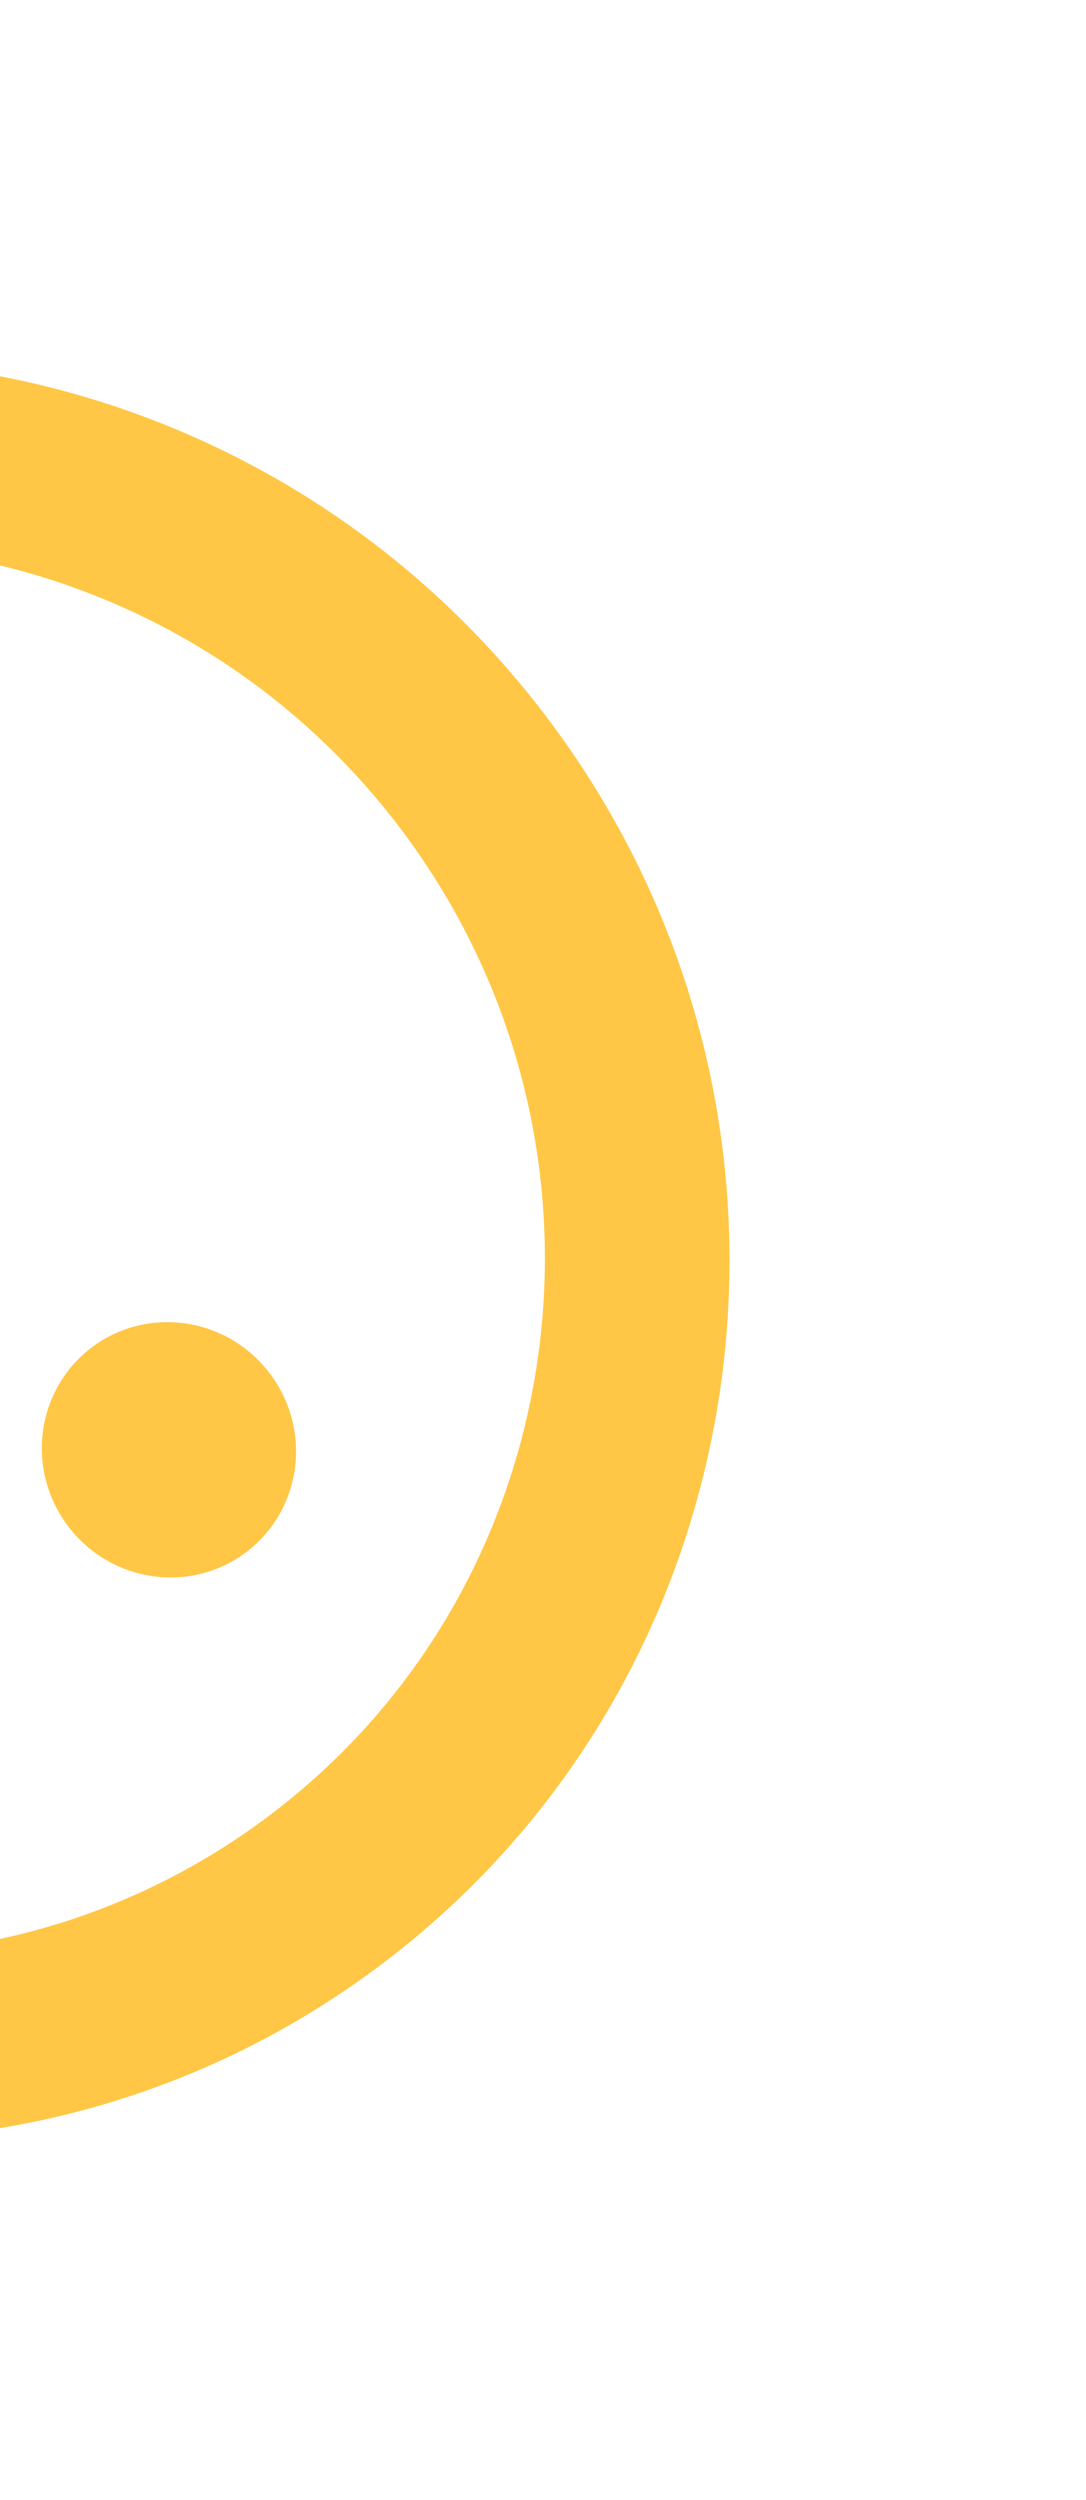 <svg xmlns="http://www.w3.org/2000/svg" width="213" height="490" viewBox="0 0 213 490" fill="none"><path d="M52.983 269.271C44.654 258.163 29.016 255.821 18.054 264.04C7.092 272.259 4.958 287.927 13.287 299.035C21.616 310.143 37.254 312.485 48.216 304.266C59.177 296.046 61.312 280.379 52.983 269.271Z" fill="#FFC745"></path><path d="M107.722 141.217C165.718 218.565 150.806 328.029 74.477 385.26C-1.852 442.492 -111.108 426.13 -169.104 348.782C-227.1 271.435 -212.188 161.971 -135.859 104.739C-59.53 47.508 49.727 63.87 107.722 141.217ZM-140.266 327.159C-94.361 388.382 -7.85 401.337 52.565 356.037C112.981 310.738 124.789 224.062 78.884 162.84C32.98 101.618 -53.532 88.663 -113.947 133.962C-174.363 179.262 -186.17 265.937 -140.266 327.159Z" fill="#FFC745"></path></svg>